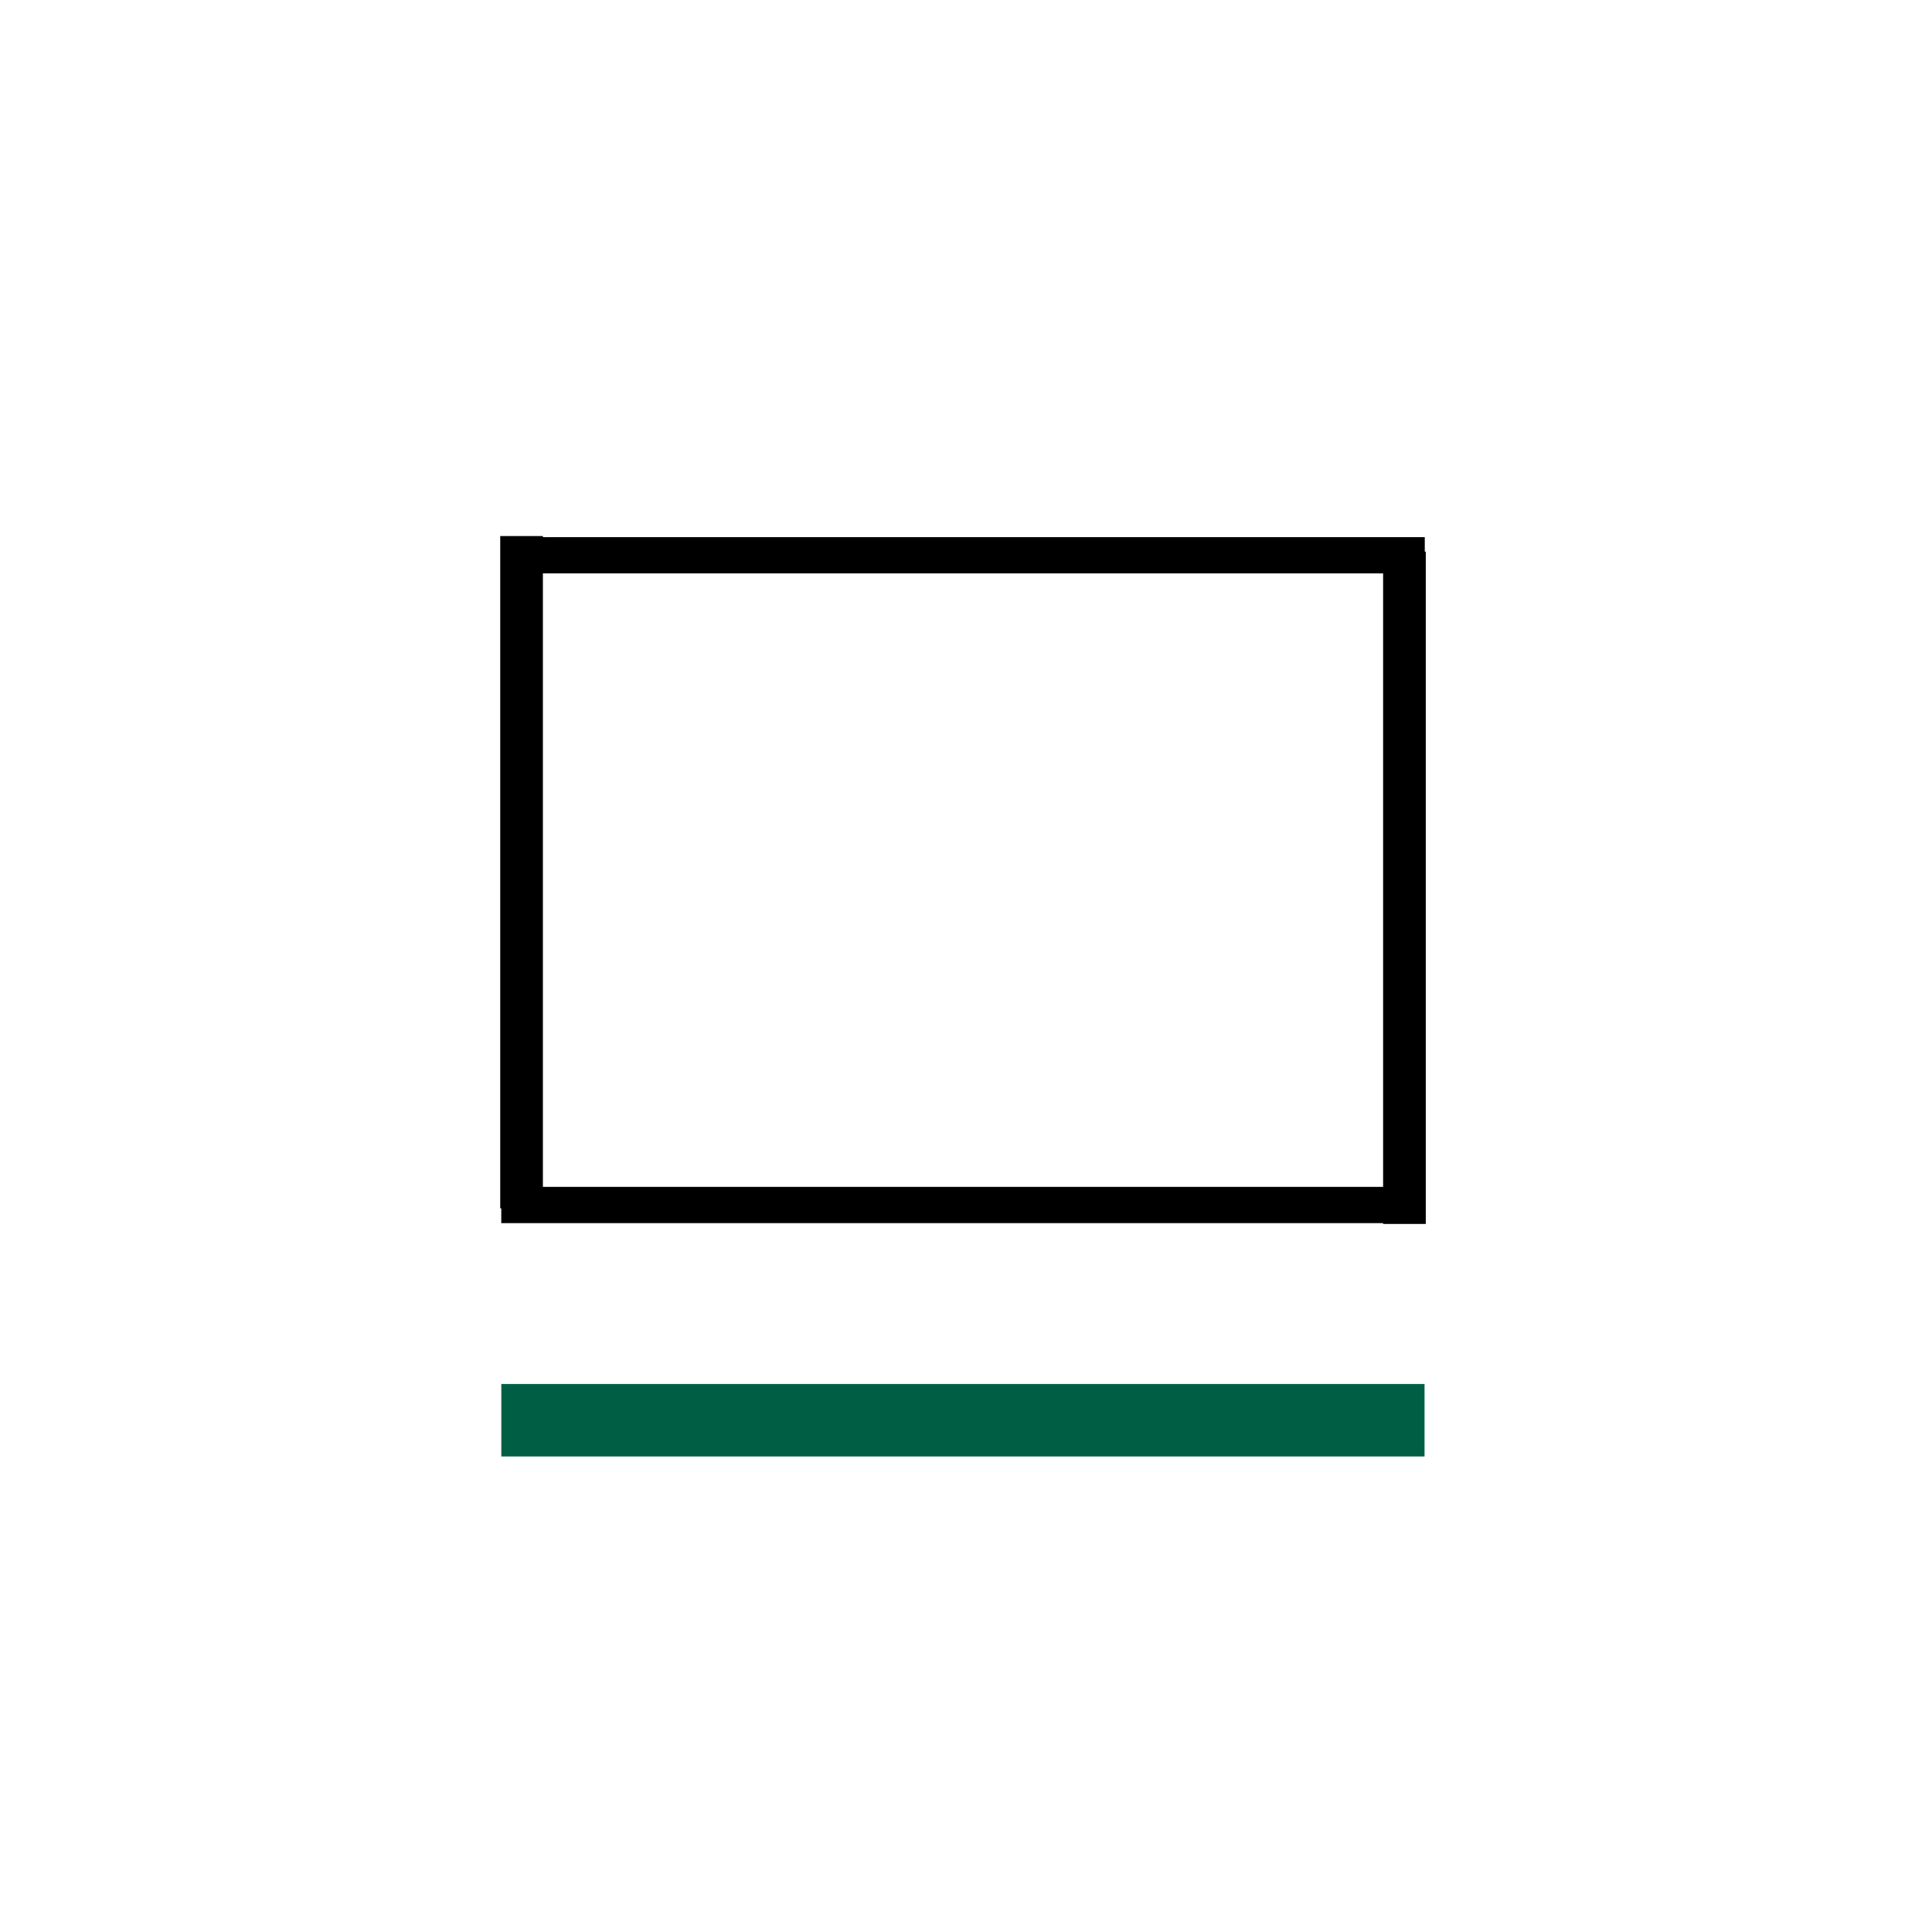 <svg style="fill-rule:evenodd;clip-rule:evenodd;stroke-miterlimit:1.5" xml:space="preserve" xmlns="http://www.w3.org/2000/svg" viewBox="0 0 48 48"><path transform="matrix(0 -1 1.214 0 5.853 27.267)" style="fill:none;stroke:#000;stroke-width:.9px" d="M13.472 5.443v18.894"></path><path transform="matrix(0 -1 1.214 0 5.846 43.41)" style="fill:none;stroke:#000;stroke-width:.9px" d="M13.472 5.443v18.894"></path><path transform="matrix(-1 0 0 -.884 26.43 34.832)" style="fill:none;stroke:#000;stroke-width:1.06px" d="M13.472 5.443v18.894"></path><path transform="matrix(-1 0 0 -.884 48.365 35.22)" style="fill:none;stroke:#000;stroke-width:1.06px" d="M13.472 5.443v18.894"></path><path transform="matrix(0 1 -1.214 0 42 21.813)" style="fill:none;stroke:#005e45;stroke-width:1.8px" d="M13.472 5.443v18.894"></path></svg>